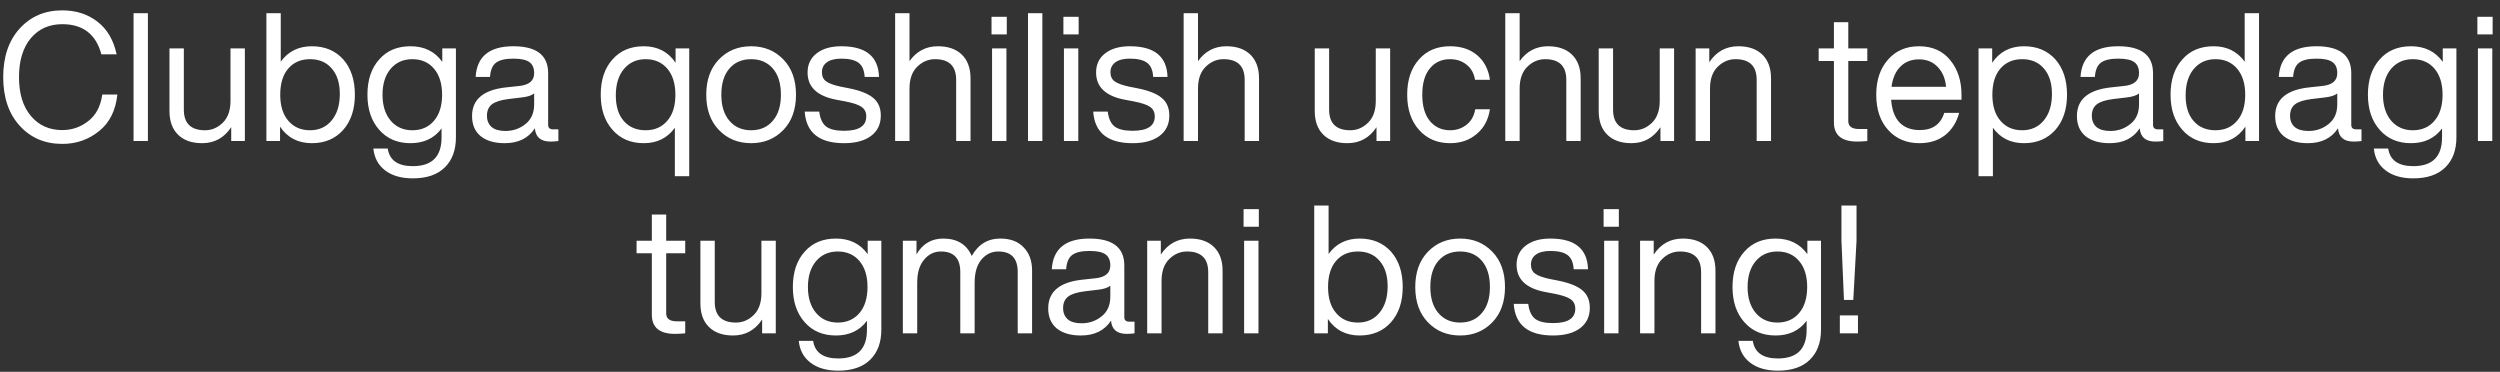 <?xml version="1.0" encoding="UTF-8"?> <svg xmlns="http://www.w3.org/2000/svg" width="195" height="29" viewBox="0 0 195 29" fill="none"><rect x="0" y="0" width="195" height="29" fill="#333333" stroke="none"/><path d="M4.856 11.224C3.502 11.224 2.396 10.753 1.538 9.81C0.679 8.867 0.25 7.603 0.25 6.016C0.25 4.429 0.679 3.165 1.538 2.222C2.396 1.279 3.502 0.808 4.856 0.808C5.929 0.808 6.844 1.102 7.6 1.69C8.356 2.269 8.855 3.118 9.098 4.238H7.908C7.488 2.67 6.47 1.886 4.856 1.886C3.838 1.886 3.022 2.25 2.406 2.978C1.79 3.715 1.482 4.728 1.482 6.016C1.482 7.304 1.79 8.312 2.406 9.04C3.022 9.777 3.838 10.146 4.856 10.146C5.621 10.146 6.302 9.908 6.9 9.432C7.488 8.975 7.847 8.289 7.978 7.374H9.154C9.023 8.615 8.552 9.563 7.74 10.216C6.918 10.888 5.957 11.224 4.856 11.224ZM11.536 11H10.416V1.032H11.536V11ZM17.979 7.864V3.776H19.099V11H18.035V9.922C17.484 10.753 16.728 11.168 15.767 11.168C14.964 11.168 14.339 10.949 13.891 10.51C13.443 10.071 13.219 9.455 13.219 8.662V3.776H14.339V8.55C14.339 9.623 14.89 10.16 15.991 10.16C16.514 10.16 16.976 9.964 17.377 9.572C17.778 9.18 17.979 8.611 17.979 7.864ZM24.322 3.608C25.339 3.608 26.155 3.949 26.771 4.63C27.378 5.321 27.681 6.24 27.681 7.388C27.681 8.527 27.378 9.441 26.771 10.132C26.155 10.823 25.339 11.168 24.322 11.168C23.248 11.168 22.422 10.739 21.843 9.88V11H20.779V1.032H21.899V4.812C22.478 4.009 23.285 3.608 24.322 3.608ZM24.181 10.16C24.881 10.16 25.442 9.908 25.861 9.404C26.291 8.891 26.506 8.2 26.506 7.332C26.506 6.483 26.296 5.82 25.875 5.344C25.465 4.859 24.9 4.616 24.181 4.616C23.472 4.616 22.907 4.859 22.488 5.344C22.067 5.829 21.858 6.511 21.858 7.388C21.858 8.256 22.067 8.933 22.488 9.418C22.907 9.913 23.472 10.16 24.181 10.16ZM34.498 4.826V3.776H35.562V10.72C35.562 11.709 35.273 12.489 34.694 13.058C34.115 13.627 33.285 13.912 32.202 13.912C31.306 13.912 30.587 13.707 30.046 13.296C29.505 12.885 29.197 12.316 29.122 11.588H30.242C30.382 12.503 31.035 12.96 32.202 12.96C33.695 12.96 34.442 12.213 34.442 10.72V10.02C33.873 10.785 33.065 11.168 32.02 11.168C31.003 11.168 30.191 10.823 29.584 10.132C28.968 9.441 28.66 8.527 28.66 7.388C28.66 6.231 28.968 5.311 29.584 4.63C30.181 3.949 30.993 3.608 32.02 3.608C33.093 3.608 33.919 4.014 34.498 4.826ZM32.16 10.16C32.869 10.16 33.434 9.913 33.854 9.418C34.274 8.923 34.484 8.247 34.484 7.388C34.484 6.529 34.274 5.853 33.854 5.358C33.434 4.863 32.869 4.616 32.16 4.616C31.46 4.616 30.895 4.868 30.466 5.372C30.046 5.876 29.836 6.548 29.836 7.388C29.836 8.228 30.046 8.9 30.466 9.404C30.895 9.908 31.46 10.16 32.16 10.16ZM43.148 10.09H43.554V11C43.368 11.028 43.162 11.042 42.938 11.042C42.182 11.042 41.776 10.697 41.72 10.006C41.216 10.781 40.432 11.168 39.368 11.168C38.575 11.168 37.95 10.986 37.492 10.622C37.044 10.249 36.82 9.726 36.82 9.054C36.82 7.747 37.712 7.001 39.494 6.814L40.53 6.702C41.286 6.618 41.664 6.287 41.664 5.708C41.664 5.307 41.538 5.017 41.286 4.84C41.044 4.663 40.628 4.574 40.04 4.574C39.415 4.574 38.962 4.681 38.682 4.896C38.412 5.101 38.258 5.47 38.22 6.002H37.1C37.194 4.406 38.174 3.608 40.04 3.608C41.851 3.608 42.756 4.308 42.756 5.708V9.74C42.756 9.973 42.887 10.09 43.148 10.09ZM39.424 10.216C40.022 10.216 40.544 10.034 40.992 9.67C41.44 9.315 41.664 8.807 41.664 8.144V7.29C41.459 7.449 41.142 7.551 40.712 7.598L39.662 7.724C39.056 7.799 38.622 7.939 38.36 8.144C38.108 8.349 37.982 8.643 37.982 9.026C37.982 9.399 38.104 9.693 38.346 9.908C38.589 10.113 38.948 10.216 39.424 10.216ZM52.695 4.896V3.776H53.759V13.744H52.639V9.964C52.06 10.767 51.253 11.168 50.217 11.168C49.2 11.168 48.388 10.823 47.781 10.132C47.165 9.441 46.857 8.527 46.857 7.388C46.857 6.231 47.165 5.311 47.781 4.63C48.379 3.949 49.191 3.608 50.217 3.608C51.291 3.608 52.117 4.037 52.695 4.896ZM48.033 7.444C48.033 8.303 48.243 8.97 48.663 9.446C49.083 9.922 49.648 10.16 50.357 10.16C51.066 10.16 51.631 9.913 52.051 9.418C52.471 8.933 52.681 8.256 52.681 7.388C52.681 6.529 52.471 5.853 52.051 5.358C51.631 4.863 51.066 4.616 50.357 4.616C49.657 4.616 49.093 4.873 48.663 5.386C48.243 5.89 48.033 6.576 48.033 7.444ZM61.108 10.132C60.445 10.823 59.605 11.168 58.588 11.168C57.57 11.168 56.73 10.823 56.068 10.132C55.414 9.451 55.088 8.536 55.088 7.388C55.088 6.24 55.414 5.325 56.068 4.644C56.73 3.953 57.57 3.608 58.588 3.608C59.605 3.608 60.445 3.953 61.108 4.644C61.761 5.325 62.088 6.24 62.088 7.388C62.088 8.536 61.761 9.451 61.108 10.132ZM56.894 9.418C57.314 9.913 57.878 10.16 58.588 10.16C59.297 10.16 59.862 9.913 60.282 9.418C60.702 8.933 60.912 8.256 60.912 7.388C60.912 6.511 60.702 5.829 60.282 5.344C59.862 4.859 59.297 4.616 58.588 4.616C57.878 4.616 57.314 4.859 56.894 5.344C56.474 5.829 56.264 6.511 56.264 7.388C56.264 8.256 56.474 8.933 56.894 9.418ZM65.833 11.168C63.901 11.168 62.879 10.347 62.767 8.704H63.901C63.967 9.245 64.144 9.633 64.433 9.866C64.732 10.09 65.199 10.202 65.833 10.202C66.991 10.202 67.569 9.829 67.569 9.082C67.569 8.755 67.448 8.508 67.205 8.34C66.972 8.172 66.543 8.027 65.917 7.906L65.245 7.78C63.743 7.5 62.991 6.791 62.991 5.652C62.991 5.027 63.225 4.532 63.691 4.168C64.167 3.795 64.811 3.608 65.623 3.608C67.537 3.608 68.517 4.406 68.563 6.002H67.443C67.415 5.479 67.257 5.111 66.967 4.896C66.678 4.681 66.23 4.574 65.623 4.574C65.138 4.574 64.765 4.667 64.503 4.854C64.242 5.041 64.111 5.302 64.111 5.638C64.111 5.955 64.223 6.193 64.447 6.352C64.671 6.511 65.045 6.646 65.567 6.758L66.211 6.884C67.098 7.061 67.733 7.313 68.115 7.64C68.507 7.967 68.703 8.424 68.703 9.012C68.703 9.693 68.447 10.225 67.933 10.608C67.429 10.981 66.729 11.168 65.833 11.168ZM73.153 3.608C73.955 3.608 74.581 3.827 75.028 4.266C75.477 4.705 75.701 5.321 75.701 6.114V11H74.581V6.226C74.581 5.153 74.03 4.616 72.928 4.616C72.406 4.616 71.944 4.812 71.543 5.204C71.141 5.596 70.941 6.165 70.941 6.912V11H69.82V1.032H70.941V4.77C71.491 3.995 72.228 3.608 73.153 3.608ZM78.529 2.684H77.339V1.312H78.529V2.684ZM78.501 11H77.381V3.776H78.501V11ZM81.304 11H80.184V1.032H81.304V11ZM84.135 2.684H82.945V1.312H84.135V2.684ZM84.106 11H82.987V3.776H84.106V11ZM88.337 11.168C86.405 11.168 85.383 10.347 85.271 8.704H86.405C86.471 9.245 86.648 9.633 86.937 9.866C87.236 10.09 87.703 10.202 88.337 10.202C89.495 10.202 90.073 9.829 90.073 9.082C90.073 8.755 89.952 8.508 89.709 8.34C89.476 8.172 89.047 8.027 88.421 7.906L87.749 7.78C86.247 7.5 85.495 6.791 85.495 5.652C85.495 5.027 85.729 4.532 86.195 4.168C86.671 3.795 87.315 3.608 88.127 3.608C90.041 3.608 91.021 4.406 91.067 6.002H89.947C89.919 5.479 89.761 5.111 89.471 4.896C89.182 4.681 88.734 4.574 88.127 4.574C87.642 4.574 87.269 4.667 87.007 4.854C86.746 5.041 86.615 5.302 86.615 5.638C86.615 5.955 86.727 6.193 86.951 6.352C87.175 6.511 87.549 6.646 88.071 6.758L88.715 6.884C89.602 7.061 90.237 7.313 90.619 7.64C91.011 7.967 91.207 8.424 91.207 9.012C91.207 9.693 90.951 10.225 90.437 10.608C89.933 10.981 89.233 11.168 88.337 11.168ZM95.656 3.608C96.459 3.608 97.084 3.827 97.532 4.266C97.98 4.705 98.204 5.321 98.204 6.114V11H97.084V6.226C97.084 5.153 96.534 4.616 95.432 4.616C94.91 4.616 94.448 4.812 94.046 5.204C93.645 5.596 93.444 6.165 93.444 6.912V11H92.324V1.032H93.444V4.77C93.995 3.995 94.732 3.608 95.656 3.608ZM107.311 7.864V3.776H108.431V11H107.367V9.922C106.816 10.753 106.06 11.168 105.099 11.168C104.296 11.168 103.671 10.949 103.223 10.51C102.775 10.071 102.551 9.455 102.551 8.662V3.776H103.671V8.55C103.671 9.623 104.222 10.16 105.323 10.16C105.846 10.16 106.308 9.964 106.709 9.572C107.11 9.18 107.311 8.611 107.311 7.864ZM113.107 11.168C112.109 11.168 111.301 10.823 110.685 10.132C110.069 9.441 109.761 8.527 109.761 7.388C109.761 6.231 110.069 5.311 110.685 4.63C111.283 3.949 112.09 3.608 113.107 3.608C113.966 3.608 114.671 3.841 115.221 4.308C115.772 4.775 116.103 5.414 116.215 6.226H115.053C114.969 5.713 114.745 5.316 114.381 5.036C114.027 4.756 113.602 4.616 113.107 4.616C112.445 4.616 111.917 4.859 111.525 5.344C111.133 5.82 110.937 6.501 110.937 7.388C110.937 8.265 111.133 8.947 111.525 9.432C111.927 9.917 112.454 10.16 113.107 10.16C113.602 10.16 114.031 10.015 114.395 9.726C114.759 9.437 114.983 9.035 115.067 8.522H116.215C116.094 9.334 115.749 9.978 115.179 10.454C114.619 10.93 113.929 11.168 113.107 11.168ZM120.744 3.608C121.547 3.608 122.172 3.827 122.62 4.266C123.068 4.705 123.292 5.321 123.292 6.114V11H122.172V6.226C122.172 5.153 121.622 4.616 120.52 4.616C119.998 4.616 119.536 4.812 119.134 5.204C118.733 5.596 118.532 6.165 118.532 6.912V11H117.412V1.032H118.532V4.77C119.083 3.995 119.82 3.608 120.744 3.608ZM129.459 7.864V3.776H130.579V11H129.515V9.922C128.965 10.753 128.209 11.168 127.247 11.168C126.445 11.168 125.819 10.949 125.371 10.51C124.923 10.071 124.699 9.455 124.699 8.662V3.776H125.819V8.55C125.819 9.623 126.37 10.16 127.471 10.16C127.994 10.16 128.456 9.964 128.857 9.572C129.259 9.18 129.459 8.611 129.459 7.864ZM135.592 3.608C136.395 3.608 137.02 3.827 137.468 4.266C137.916 4.705 138.14 5.321 138.14 6.114V11H137.02V6.226C137.02 5.153 136.469 4.616 135.368 4.616C134.845 4.616 134.383 4.812 133.982 5.204C133.581 5.596 133.38 6.165 133.38 6.912V11H132.26V3.776H133.324V4.854C133.875 4.023 134.631 3.608 135.592 3.608ZM145.65 3.776V4.756H144.166V9.446C144.166 9.857 144.442 10.062 144.992 10.062H145.65V11C145.342 11.028 145.076 11.042 144.852 11.042C143.648 11.042 143.046 10.543 143.046 9.544V4.756H141.856V3.776H143.046V1.732H144.166V3.776H145.65ZM152.997 7.388V7.78H147.509C147.565 8.564 147.785 9.157 148.167 9.558C148.55 9.95 149.073 10.146 149.735 10.146C150.734 10.146 151.373 9.698 151.653 8.802H152.815C152.619 9.53 152.255 10.109 151.723 10.538C151.191 10.958 150.519 11.168 149.707 11.168C148.709 11.168 147.901 10.827 147.285 10.146C146.66 9.465 146.347 8.545 146.347 7.388C146.347 6.249 146.655 5.335 147.271 4.644C147.878 3.953 148.681 3.608 149.679 3.608C150.715 3.608 151.527 3.967 152.115 4.686C152.703 5.405 152.997 6.305 152.997 7.388ZM149.679 4.63C149.091 4.63 148.611 4.817 148.237 5.19C147.864 5.554 147.631 6.081 147.537 6.772H151.793C151.737 6.137 151.523 5.624 151.149 5.232C150.776 4.831 150.286 4.63 149.679 4.63ZM157.868 3.608C158.886 3.608 159.702 3.949 160.318 4.63C160.925 5.321 161.228 6.24 161.228 7.388C161.228 8.527 160.925 9.441 160.318 10.132C159.702 10.823 158.886 11.168 157.868 11.168C156.832 11.168 156.025 10.767 155.446 9.964V13.744H154.326V3.776H155.39V4.896C155.969 4.037 156.795 3.608 157.868 3.608ZM157.728 10.16C158.428 10.16 158.988 9.908 159.408 9.404C159.838 8.891 160.052 8.2 160.052 7.332C160.052 6.483 159.842 5.82 159.422 5.344C159.012 4.859 158.447 4.616 157.728 4.616C157.019 4.616 156.454 4.859 156.034 5.344C155.614 5.829 155.404 6.511 155.404 7.388C155.404 8.256 155.614 8.933 156.034 9.418C156.454 9.913 157.019 10.16 157.728 10.16ZM168.328 10.09H168.734V11C168.547 11.028 168.342 11.042 168.118 11.042C167.362 11.042 166.956 10.697 166.9 10.006C166.396 10.781 165.612 11.168 164.548 11.168C163.755 11.168 163.129 10.986 162.672 10.622C162.224 10.249 162 9.726 162 9.054C162 7.747 162.891 7.001 164.674 6.814L165.71 6.702C166.466 6.618 166.844 6.287 166.844 5.708C166.844 5.307 166.718 5.017 166.466 4.84C166.223 4.663 165.808 4.574 165.22 4.574C164.595 4.574 164.142 4.681 163.862 4.896C163.591 5.101 163.437 5.47 163.4 6.002H162.28C162.373 4.406 163.353 3.608 165.22 3.608C167.031 3.608 167.936 4.308 167.936 5.708V9.74C167.936 9.973 168.067 10.09 168.328 10.09ZM164.604 10.216C165.201 10.216 165.724 10.034 166.172 9.67C166.62 9.315 166.844 8.807 166.844 8.144V7.29C166.639 7.449 166.321 7.551 165.892 7.598L164.842 7.724C164.235 7.799 163.801 7.939 163.54 8.144C163.288 8.349 163.162 8.643 163.162 9.026C163.162 9.399 163.283 9.693 163.526 9.908C163.769 10.113 164.128 10.216 164.604 10.216ZM175.085 4.812V1.032H176.204V11H175.141V9.88C174.562 10.739 173.736 11.168 172.663 11.168C171.645 11.168 170.833 10.823 170.227 10.132C169.611 9.441 169.303 8.527 169.303 7.388C169.303 6.231 169.611 5.311 170.227 4.63C170.824 3.949 171.636 3.608 172.663 3.608C173.699 3.608 174.506 4.009 175.085 4.812ZM170.479 7.444C170.479 8.303 170.689 8.97 171.109 9.446C171.529 9.922 172.093 10.16 172.803 10.16C173.512 10.16 174.077 9.913 174.497 9.418C174.917 8.933 175.127 8.256 175.127 7.388C175.127 6.529 174.917 5.853 174.497 5.358C174.077 4.863 173.512 4.616 172.803 4.616C172.103 4.616 171.538 4.873 171.109 5.386C170.689 5.89 170.479 6.576 170.479 7.444ZM183.791 10.09H184.197V11C184.01 11.028 183.805 11.042 183.581 11.042C182.825 11.042 182.419 10.697 182.363 10.006C181.859 10.781 181.075 11.168 180.011 11.168C179.218 11.168 178.592 10.986 178.135 10.622C177.687 10.249 177.463 9.726 177.463 9.054C177.463 7.747 178.354 7.001 180.137 6.814L181.173 6.702C181.929 6.618 182.307 6.287 182.307 5.708C182.307 5.307 182.181 5.017 181.929 4.84C181.686 4.663 181.271 4.574 180.683 4.574C180.058 4.574 179.605 4.681 179.325 4.896C179.054 5.101 178.9 5.47 178.863 6.002H177.743C177.836 4.406 178.816 3.608 180.683 3.608C182.494 3.608 183.399 4.308 183.399 5.708V9.74C183.399 9.973 183.53 10.09 183.791 10.09ZM180.067 10.216C180.664 10.216 181.187 10.034 181.635 9.67C182.083 9.315 182.307 8.807 182.307 8.144V7.29C182.102 7.449 181.784 7.551 181.355 7.598L180.305 7.724C179.698 7.799 179.264 7.939 179.003 8.144C178.751 8.349 178.625 8.643 178.625 9.026C178.625 9.399 178.746 9.693 178.989 9.908C179.232 10.113 179.591 10.216 180.067 10.216ZM190.535 4.826V3.776H191.599V10.72C191.599 11.709 191.31 12.489 190.731 13.058C190.152 13.627 189.322 13.912 188.239 13.912C187.343 13.912 186.624 13.707 186.083 13.296C185.542 12.885 185.234 12.316 185.159 11.588H186.279C186.419 12.503 187.072 12.96 188.239 12.96C189.732 12.96 190.479 12.213 190.479 10.72V10.02C189.91 10.785 189.102 11.168 188.057 11.168C187.04 11.168 186.228 10.823 185.621 10.132C185.005 9.441 184.697 8.527 184.697 7.388C184.697 6.231 185.005 5.311 185.621 4.63C186.218 3.949 187.03 3.608 188.057 3.608C189.13 3.608 189.956 4.014 190.535 4.826ZM188.197 10.16C188.906 10.16 189.471 9.913 189.891 9.418C190.311 8.923 190.521 8.247 190.521 7.388C190.521 6.529 190.311 5.853 189.891 5.358C189.471 4.863 188.906 4.616 188.197 4.616C187.497 4.616 186.932 4.868 186.503 5.372C186.083 5.876 185.873 6.548 185.873 7.388C185.873 8.228 186.083 8.9 186.503 9.404C186.932 9.908 187.497 10.16 188.197 10.16ZM194.426 2.684H193.236V1.312H194.426V2.684ZM194.398 11H193.278V3.776H194.398V11ZM53.447 18.776V19.756H51.963V24.446C51.963 24.857 52.239 25.062 52.789 25.062H53.447V26C53.139 26.028 52.873 26.042 52.649 26.042C51.445 26.042 50.843 25.543 50.843 24.544V19.756H49.653V18.776H50.843V16.732H51.963V18.776H53.447ZM59.391 22.864V18.776H60.511V26H59.447V24.922C58.896 25.753 58.14 26.168 57.179 26.168C56.376 26.168 55.751 25.949 55.303 25.51C54.855 25.071 54.631 24.455 54.631 23.662V18.776H55.751V23.55C55.751 24.623 56.302 25.16 57.403 25.16C57.926 25.16 58.388 24.964 58.789 24.572C59.19 24.18 59.391 23.611 59.391 22.864ZM67.68 19.826V18.776H68.744V25.72C68.744 26.709 68.454 27.489 67.876 28.058C67.297 28.627 66.466 28.912 65.384 28.912C64.488 28.912 63.769 28.707 63.228 28.296C62.686 27.885 62.378 27.316 62.304 26.588H63.424C63.564 27.503 64.217 27.96 65.384 27.96C66.877 27.96 67.624 27.213 67.624 25.72V25.02C67.054 25.785 66.247 26.168 65.202 26.168C64.184 26.168 63.372 25.823 62.766 25.132C62.15 24.441 61.842 23.527 61.842 22.388C61.842 21.231 62.15 20.311 62.766 19.63C63.363 18.949 64.175 18.608 65.202 18.608C66.275 18.608 67.101 19.014 67.68 19.826ZM65.342 25.16C66.051 25.16 66.616 24.913 67.036 24.418C67.456 23.923 67.666 23.247 67.666 22.388C67.666 21.529 67.456 20.853 67.036 20.358C66.616 19.863 66.051 19.616 65.342 19.616C64.642 19.616 64.077 19.868 63.648 20.372C63.228 20.876 63.018 21.548 63.018 22.388C63.018 23.228 63.228 23.9 63.648 24.404C64.077 24.908 64.642 25.16 65.342 25.16ZM78.024 18.608C78.808 18.608 79.415 18.837 79.844 19.294C80.283 19.742 80.502 20.344 80.502 21.1V26H79.382V21.212C79.382 20.148 78.878 19.616 77.87 19.616C77.338 19.616 76.895 19.831 76.54 20.26C76.195 20.68 76.022 21.277 76.022 22.052V26H74.902V21.212C74.902 20.148 74.398 19.616 73.39 19.616C72.867 19.616 72.429 19.831 72.074 20.26C71.719 20.68 71.542 21.277 71.542 22.052V26H70.422V18.776H71.486V19.84C71.962 19.019 72.657 18.608 73.572 18.608C74.655 18.608 75.397 19.061 75.798 19.966C76.302 19.061 77.044 18.608 78.024 18.608ZM88.088 25.09H88.494V26C88.307 26.028 88.102 26.042 87.878 26.042C87.122 26.042 86.716 25.697 86.66 25.006C86.156 25.781 85.372 26.168 84.308 26.168C83.514 26.168 82.889 25.986 82.432 25.622C81.984 25.249 81.76 24.726 81.76 24.054C81.76 22.747 82.651 22.001 84.434 21.814L85.47 21.702C86.226 21.618 86.604 21.287 86.604 20.708C86.604 20.307 86.478 20.017 86.226 19.84C85.983 19.663 85.568 19.574 84.98 19.574C84.355 19.574 83.902 19.681 83.622 19.896C83.351 20.101 83.197 20.47 83.16 21.002H82.04C82.133 19.406 83.113 18.608 84.98 18.608C86.79 18.608 87.696 19.308 87.696 20.708V24.74C87.696 24.973 87.826 25.09 88.088 25.09ZM84.364 25.216C84.961 25.216 85.484 25.034 85.932 24.67C86.38 24.315 86.604 23.807 86.604 23.144V22.29C86.398 22.449 86.081 22.551 85.652 22.598L84.602 22.724C83.995 22.799 83.561 22.939 83.3 23.144C83.048 23.349 82.922 23.643 82.922 24.026C82.922 24.399 83.043 24.693 83.286 24.908C83.528 25.113 83.888 25.216 84.364 25.216ZM92.813 18.608C93.615 18.608 94.241 18.827 94.689 19.266C95.137 19.705 95.361 20.321 95.361 21.114V26H94.241V21.226C94.241 20.153 93.69 19.616 92.589 19.616C92.066 19.616 91.604 19.812 91.203 20.204C90.801 20.596 90.601 21.165 90.601 21.912V26H89.481V18.776H90.545V19.854C91.095 19.023 91.851 18.608 92.813 18.608ZM98.189 17.684H96.999V16.312H98.189V17.684ZM98.161 26H97.041V18.776H98.161V26ZM106.052 18.608C107.069 18.608 107.886 18.949 108.502 19.63C109.109 20.321 109.412 21.24 109.412 22.388C109.412 23.527 109.109 24.441 108.502 25.132C107.886 25.823 107.069 26.168 106.052 26.168C104.979 26.168 104.153 25.739 103.574 24.88V26H102.51V16.032H103.63V19.812C104.209 19.009 105.016 18.608 106.052 18.608ZM105.912 25.16C106.612 25.16 107.172 24.908 107.592 24.404C108.021 23.891 108.236 23.2 108.236 22.332C108.236 21.483 108.026 20.82 107.606 20.344C107.195 19.859 106.631 19.616 105.912 19.616C105.203 19.616 104.638 19.859 104.218 20.344C103.798 20.829 103.588 21.511 103.588 22.388C103.588 23.256 103.798 23.933 104.218 24.418C104.638 24.913 105.203 25.16 105.912 25.16ZM116.41 25.132C115.748 25.823 114.908 26.168 113.89 26.168C112.873 26.168 112.033 25.823 111.37 25.132C110.717 24.451 110.39 23.536 110.39 22.388C110.39 21.24 110.717 20.325 111.37 19.644C112.033 18.953 112.873 18.608 113.89 18.608C114.908 18.608 115.748 18.953 116.41 19.644C117.064 20.325 117.39 21.24 117.39 22.388C117.39 23.536 117.064 24.451 116.41 25.132ZM112.196 24.418C112.616 24.913 113.181 25.16 113.89 25.16C114.6 25.16 115.164 24.913 115.584 24.418C116.004 23.933 116.214 23.256 116.214 22.388C116.214 21.511 116.004 20.829 115.584 20.344C115.164 19.859 114.6 19.616 113.89 19.616C113.181 19.616 112.616 19.859 112.196 20.344C111.776 20.829 111.566 21.511 111.566 22.388C111.566 23.256 111.776 23.933 112.196 24.418ZM121.136 26.168C119.204 26.168 118.182 25.347 118.07 23.704H119.204C119.269 24.245 119.447 24.633 119.736 24.866C120.035 25.09 120.501 25.202 121.136 25.202C122.293 25.202 122.872 24.829 122.872 24.082C122.872 23.755 122.751 23.508 122.508 23.34C122.275 23.172 121.845 23.027 121.22 22.906L120.548 22.78C119.045 22.5 118.294 21.791 118.294 20.652C118.294 20.027 118.527 19.532 118.994 19.168C119.47 18.795 120.114 18.608 120.926 18.608C122.839 18.608 123.819 19.406 123.866 21.002H122.746C122.718 20.479 122.559 20.111 122.27 19.896C121.981 19.681 121.533 19.574 120.926 19.574C120.441 19.574 120.067 19.667 119.806 19.854C119.545 20.041 119.414 20.302 119.414 20.638C119.414 20.955 119.526 21.193 119.75 21.352C119.974 21.511 120.347 21.646 120.87 21.758L121.514 21.884C122.401 22.061 123.035 22.313 123.418 22.64C123.81 22.967 124.006 23.424 124.006 24.012C124.006 24.693 123.749 25.225 123.236 25.608C122.732 25.981 122.032 26.168 121.136 26.168ZM126.271 17.684H125.081V16.312H126.271V17.684ZM126.243 26H125.123V18.776H126.243V26ZM131.258 18.608C132.061 18.608 132.686 18.827 133.134 19.266C133.582 19.705 133.806 20.321 133.806 21.114V26H132.686V21.226C132.686 20.153 132.135 19.616 131.034 19.616C130.511 19.616 130.049 19.812 129.648 20.204C129.247 20.596 129.046 21.165 129.046 21.912V26H127.926V18.776H128.99V19.854C129.541 19.023 130.297 18.608 131.258 18.608ZM140.974 19.826V18.776H142.038V25.72C142.038 26.709 141.749 27.489 141.17 28.058C140.592 28.627 139.761 28.912 138.678 28.912C137.782 28.912 137.064 28.707 136.522 28.296C135.981 27.885 135.673 27.316 135.598 26.588H136.718C136.858 27.503 137.512 27.96 138.678 27.96C140.172 27.96 140.918 27.213 140.918 25.72V25.02C140.349 25.785 139.542 26.168 138.496 26.168C137.479 26.168 136.667 25.823 136.06 25.132C135.444 24.441 135.136 23.527 135.136 22.388C135.136 21.231 135.444 20.311 136.06 19.63C136.658 18.949 137.47 18.608 138.496 18.608C139.57 18.608 140.396 19.014 140.974 19.826ZM138.636 25.16C139.346 25.16 139.91 24.913 140.33 24.418C140.75 23.923 140.96 23.247 140.96 22.388C140.96 21.529 140.75 20.853 140.33 20.358C139.91 19.863 139.346 19.616 138.636 19.616C137.936 19.616 137.372 19.868 136.942 20.372C136.522 20.876 136.312 21.548 136.312 22.388C136.312 23.228 136.522 23.9 136.942 24.404C137.372 24.908 137.936 25.16 138.636 25.16ZM144.557 23.396H143.829L143.633 18.776V16.032H144.809V18.776L144.557 23.396ZM144.921 26H143.507V24.6H144.921V26Z" fill="white"></path></svg> 